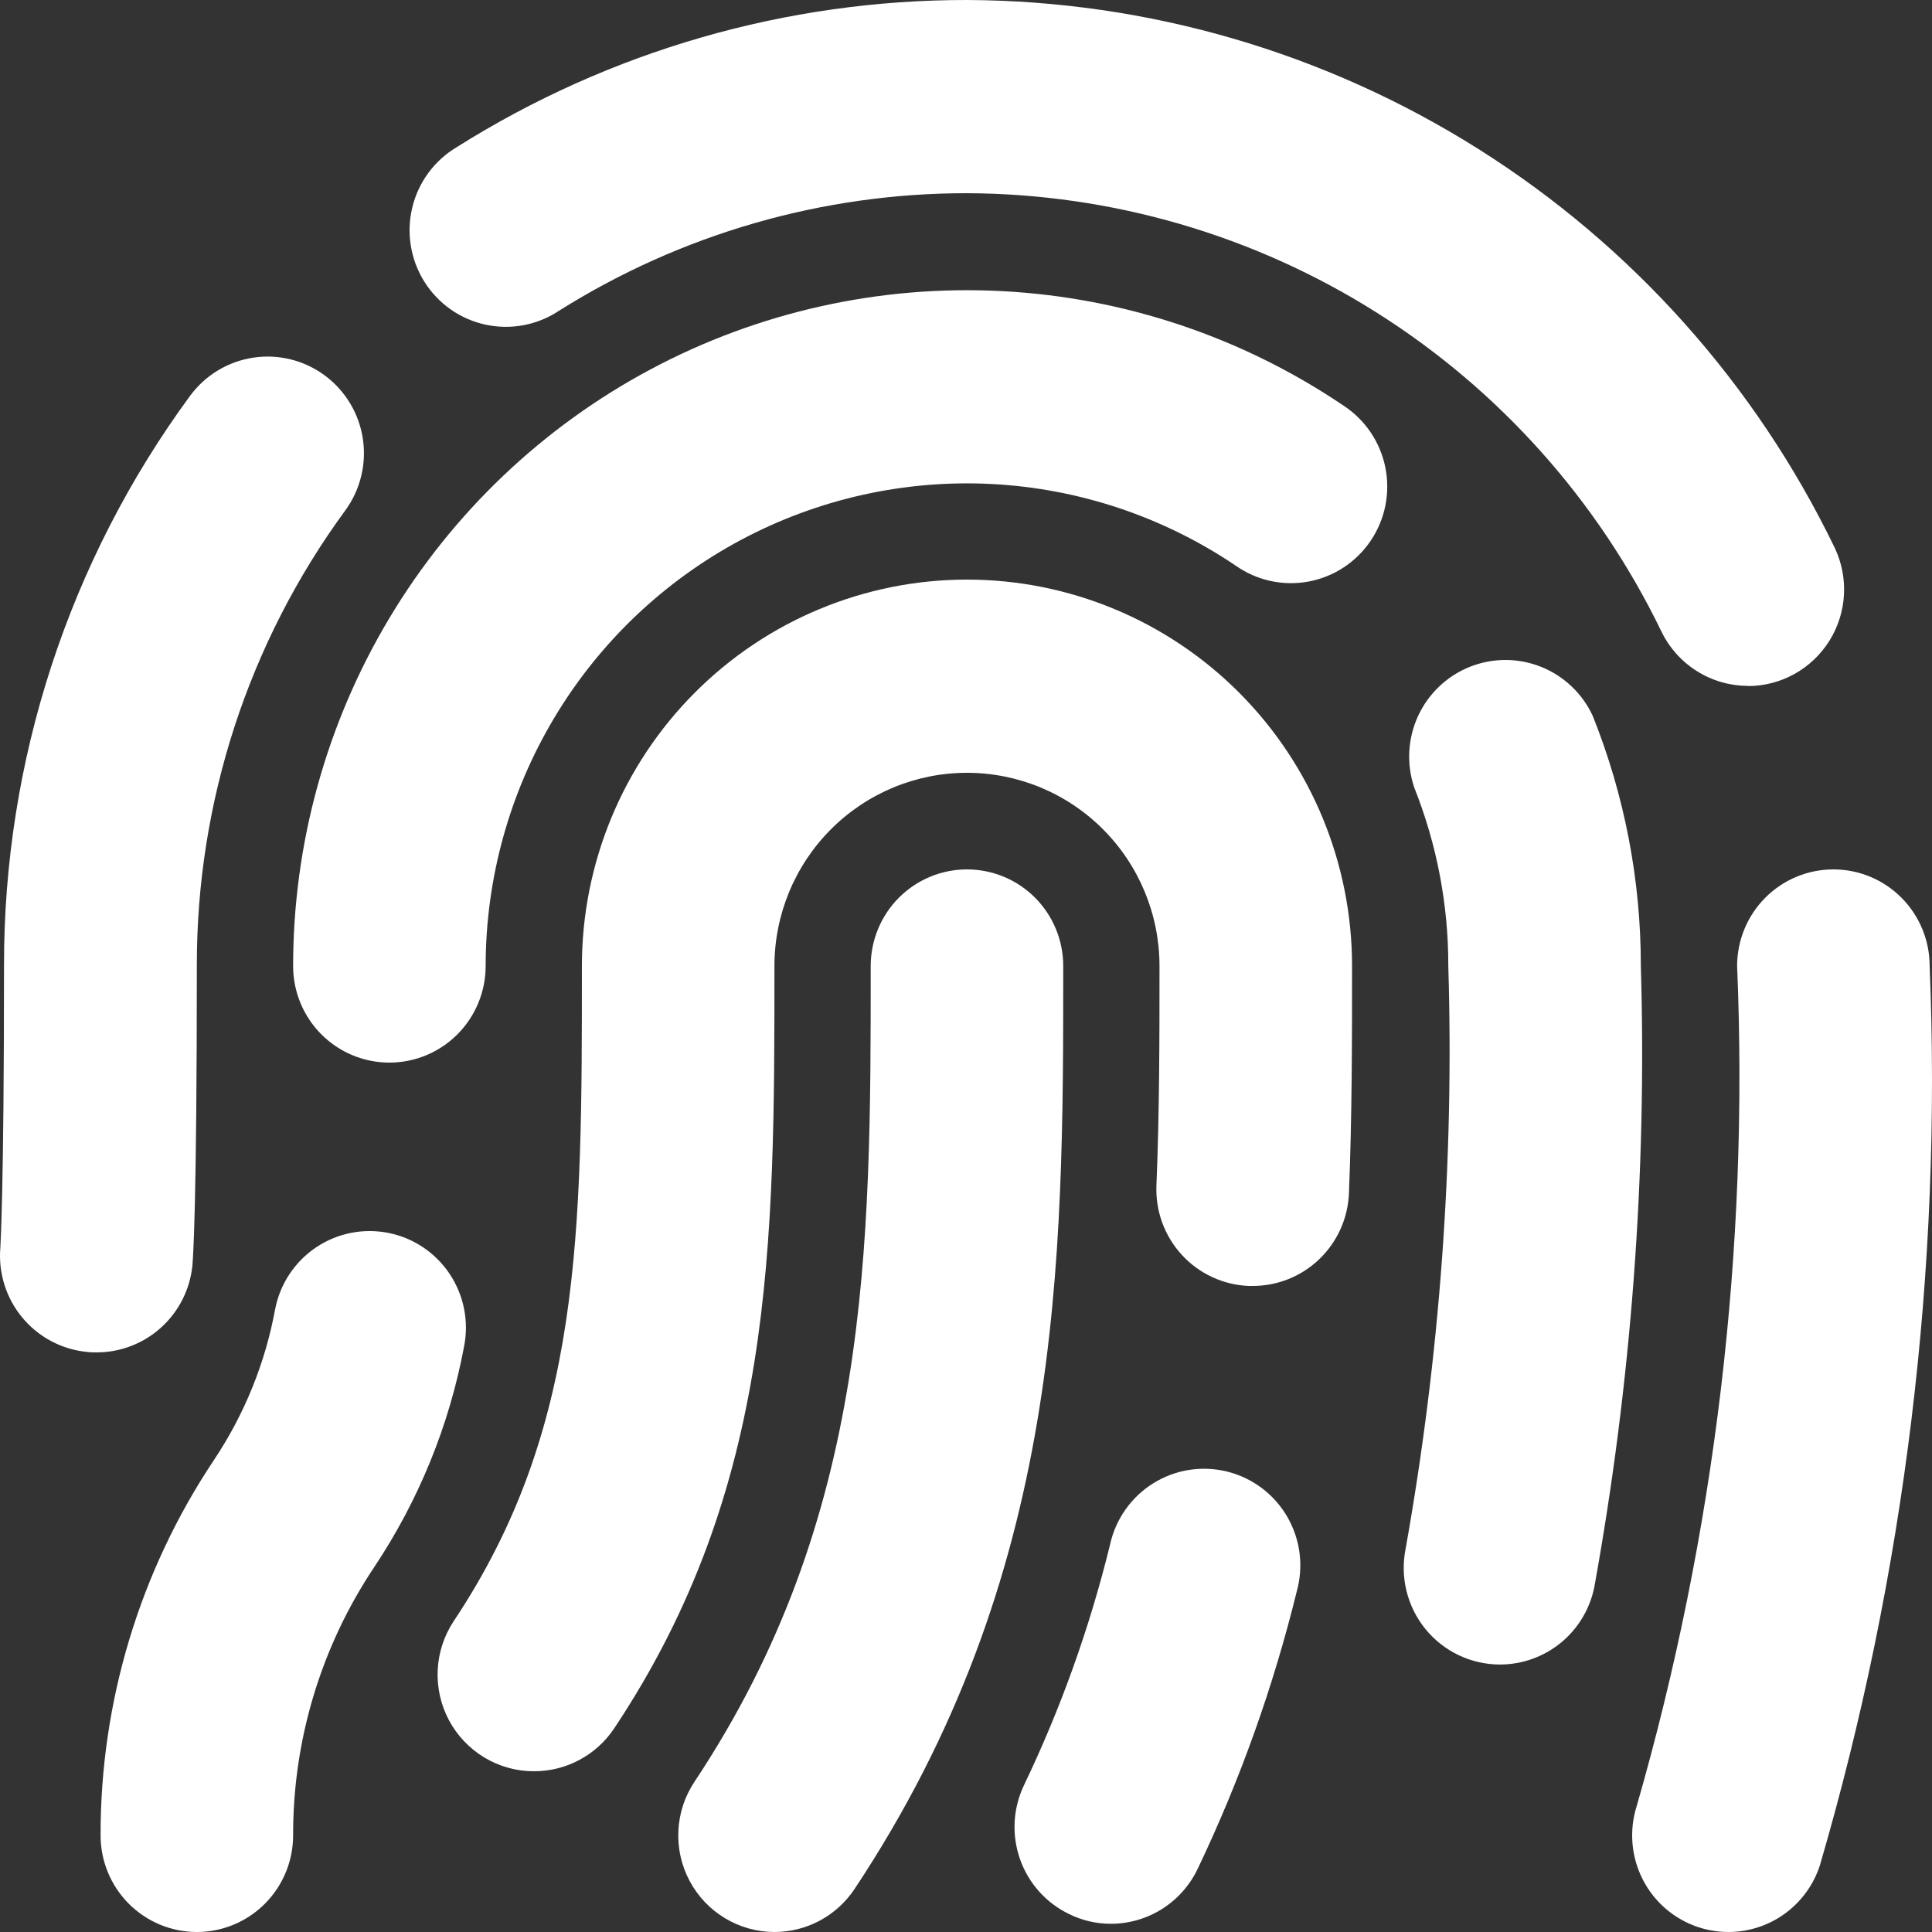 <svg width="78" height="78" viewBox="0 0 78 78" fill="none" xmlns="http://www.w3.org/2000/svg">
<rect x="0" y="0" width="78" height="78" fill="#333333" stroke="none"/>
<path d="M69.778 78C69.374 77.999 68.973 77.936 68.589 77.813C68.103 77.656 67.653 77.404 67.263 77.072C66.874 76.74 66.554 76.335 66.322 75.879C66.089 75.423 65.948 74.925 65.907 74.415C65.866 73.904 65.925 73.39 66.082 72.903C69.245 61.895 70.612 50.446 70.132 39C70.132 37.966 70.541 36.974 71.27 36.242C71.999 35.511 72.987 35.1 74.018 35.1C75.049 35.1 76.038 35.511 76.766 36.242C77.495 36.974 77.905 37.966 77.905 39C78.408 51.26 76.913 63.521 73.478 75.297C73.226 76.083 72.731 76.767 72.067 77.253C71.402 77.739 70.6 78 69.778 78Z" fill="white"/>
<path d="M70.567 27.69C69.836 27.689 69.12 27.482 68.501 27.091C67.883 26.701 67.386 26.143 67.069 25.483C64.512 20.2 60.53 15.743 55.575 12.617C50.621 9.491 44.892 7.823 39.039 7.8C33.213 7.796 27.505 9.441 22.568 12.546C22.136 12.834 21.651 13.031 21.141 13.128C20.631 13.224 20.108 13.217 19.601 13.107C19.094 12.997 18.614 12.786 18.189 12.488C17.765 12.189 17.404 11.807 17.129 11.367C16.853 10.926 16.669 10.434 16.586 9.92C16.502 9.407 16.523 8.881 16.645 8.376C16.767 7.87 16.989 7.394 17.297 6.976C17.606 6.557 17.995 6.205 18.441 5.94C24.613 2.053 31.753 -0.006 39.039 1.3082e-05C46.353 0.031 53.511 2.118 59.702 6.025C65.893 9.931 70.869 15.501 74.065 22.101C74.351 22.696 74.482 23.353 74.446 24.012C74.41 24.672 74.207 25.311 73.858 25.87C73.508 26.429 73.023 26.89 72.448 27.21C71.872 27.53 71.225 27.698 70.567 27.698V27.69Z" fill="white"/>
<path d="M3.901 54.6C3.777 54.6 3.649 54.6 3.513 54.581C2.493 54.482 1.554 53.983 0.899 53.193C0.244 52.402 -0.074 51.385 0.015 50.361C0.015 50.236 0.162 48.263 0.162 39C0.145 30.722 2.776 22.656 7.667 15.99C8.277 15.155 9.193 14.598 10.213 14.441C11.232 14.284 12.273 14.539 13.104 15.152C13.936 15.764 14.492 16.683 14.648 17.706C14.805 18.729 14.55 19.773 13.94 20.608C10.033 25.937 7.932 32.384 7.947 39C7.947 48.75 7.795 50.774 7.768 51.09C7.672 52.052 7.223 52.944 6.508 53.592C5.794 54.241 4.865 54.6 3.901 54.6Z" fill="white"/>
<path d="M60.563 67.201C59.986 67.202 59.417 67.073 58.895 66.826C58.374 66.578 57.914 66.217 57.549 65.769C57.184 65.321 56.923 64.797 56.785 64.235C56.647 63.674 56.635 63.088 56.75 62.521C58.133 54.761 58.71 46.879 58.472 39C58.477 36.532 58.01 34.085 57.096 31.793C56.778 30.848 56.833 29.817 57.249 28.912C57.666 28.006 58.412 27.295 59.334 26.924C60.257 26.554 61.286 26.552 62.21 26.919C63.134 27.287 63.883 27.995 64.302 28.899C65.588 32.11 66.247 35.539 66.245 39C66.494 47.406 65.863 55.815 64.364 64.089C64.184 64.967 63.707 65.756 63.015 66.323C62.322 66.889 61.457 67.2 60.563 67.201Z" fill="white"/>
<path d="M15.72 42.9C14.689 42.9 13.701 42.489 12.972 41.758C12.243 41.026 11.834 40.034 11.834 39C11.836 34.048 13.182 29.19 15.725 24.947C18.268 20.703 21.914 17.233 26.271 14.909C30.629 12.585 35.535 11.495 40.463 11.754C45.391 12.013 50.156 13.612 54.248 16.38C54.679 16.663 55.05 17.03 55.339 17.458C55.628 17.887 55.829 18.369 55.931 18.876C56.032 19.383 56.032 19.905 55.931 20.413C55.829 20.92 55.628 21.402 55.339 21.83C55.05 22.259 54.679 22.625 54.247 22.909C53.816 23.192 53.332 23.386 52.825 23.48C52.318 23.573 51.797 23.565 51.294 23.455C50.79 23.345 50.313 23.135 49.891 22.838C46.968 20.864 43.565 19.724 40.046 19.541C36.528 19.358 33.026 20.138 29.915 21.798C26.804 23.459 24.201 25.936 22.386 28.966C20.57 31.996 19.609 35.464 19.607 39C19.607 40.034 19.197 41.026 18.468 41.758C17.739 42.489 16.751 42.9 15.72 42.9Z" fill="white"/>
<path d="M7.947 78C6.916 78 5.928 77.589 5.199 76.858C4.47 76.126 4.061 75.134 4.061 74.1C4.051 68.706 5.644 63.431 8.635 58.949C9.868 57.104 10.711 55.026 11.111 52.841C11.312 51.826 11.906 50.933 12.763 50.358C13.62 49.784 14.67 49.574 15.681 49.776C16.692 49.977 17.582 50.574 18.155 51.434C18.728 52.294 18.937 53.347 18.736 54.362C18.138 57.55 16.901 60.583 15.102 63.278C12.964 66.479 11.826 70.247 11.834 74.1C11.834 75.134 11.424 76.126 10.695 76.858C9.966 77.589 8.978 78 7.947 78Z" fill="white"/>
<path d="M44.846 77.668C44.264 77.669 43.69 77.535 43.167 77.278C42.706 77.057 42.294 76.747 41.953 76.366C41.612 75.985 41.349 75.54 41.18 75.057C41.01 74.574 40.937 74.062 40.964 73.55C40.992 73.039 41.12 72.538 41.34 72.076C42.83 68.967 43.994 65.711 44.815 62.361C44.926 61.852 45.138 61.37 45.438 60.945C45.738 60.519 46.12 60.158 46.562 59.883C47.003 59.608 47.495 59.425 48.008 59.344C48.522 59.264 49.046 59.287 49.55 59.413C50.054 59.539 50.528 59.765 50.943 60.078C51.359 60.391 51.708 60.784 51.969 61.234C52.231 61.685 52.4 62.183 52.466 62.7C52.532 63.217 52.494 63.742 52.355 64.245C51.406 68.109 50.065 71.864 48.352 75.453C48.035 76.117 47.538 76.677 46.917 77.069C46.297 77.461 45.579 77.669 44.846 77.668Z" fill="white"/>
<path d="M21.55 71.51C20.847 71.51 20.157 71.318 19.554 70.955C18.951 70.591 18.457 70.071 18.125 69.449C17.794 68.826 17.637 68.125 17.671 67.42C17.706 66.715 17.93 66.033 18.32 65.446C23.493 57.677 23.493 49.842 23.493 39C23.493 34.863 25.131 30.895 28.047 27.969C30.962 25.044 34.916 23.4 39.039 23.4C43.163 23.4 47.117 25.044 50.032 27.969C52.948 30.895 54.586 34.863 54.586 39C54.586 41.972 54.586 45.029 54.461 48.169C54.422 49.177 53.995 50.13 53.271 50.829C52.546 51.528 51.58 51.918 50.575 51.917H50.419C49.909 51.897 49.408 51.776 48.944 51.561C48.48 51.347 48.063 51.043 47.717 50.666C47.37 50.29 47.101 49.849 46.925 49.368C46.748 48.888 46.668 48.377 46.688 47.865C46.812 44.85 46.812 41.87 46.812 39C46.812 36.931 45.993 34.947 44.536 33.485C43.078 32.022 41.101 31.2 39.039 31.2C36.978 31.2 35.001 32.022 33.543 33.485C32.085 34.947 31.266 36.931 31.266 39C31.266 50.291 31.266 60.06 24.799 69.775C24.443 70.311 23.959 70.75 23.392 71.053C22.825 71.356 22.192 71.513 21.55 71.51Z" fill="white"/>
<path d="M31.266 78C30.563 77.999 29.873 77.807 29.27 77.444C28.667 77.081 28.173 76.561 27.842 75.938C27.51 75.316 27.353 74.615 27.388 73.91C27.422 73.205 27.646 72.523 28.037 71.936C35.153 61.23 35.153 50.427 35.153 39C35.153 37.966 35.562 36.974 36.291 36.242C37.02 35.511 38.009 35.1 39.039 35.1C40.07 35.1 41.059 35.511 41.788 36.242C42.517 36.974 42.926 37.966 42.926 39C42.926 51.09 42.926 63.57 34.5 76.264C34.145 76.799 33.664 77.236 33.1 77.539C32.536 77.842 31.906 78 31.266 78Z" fill="white"/>
</svg>
